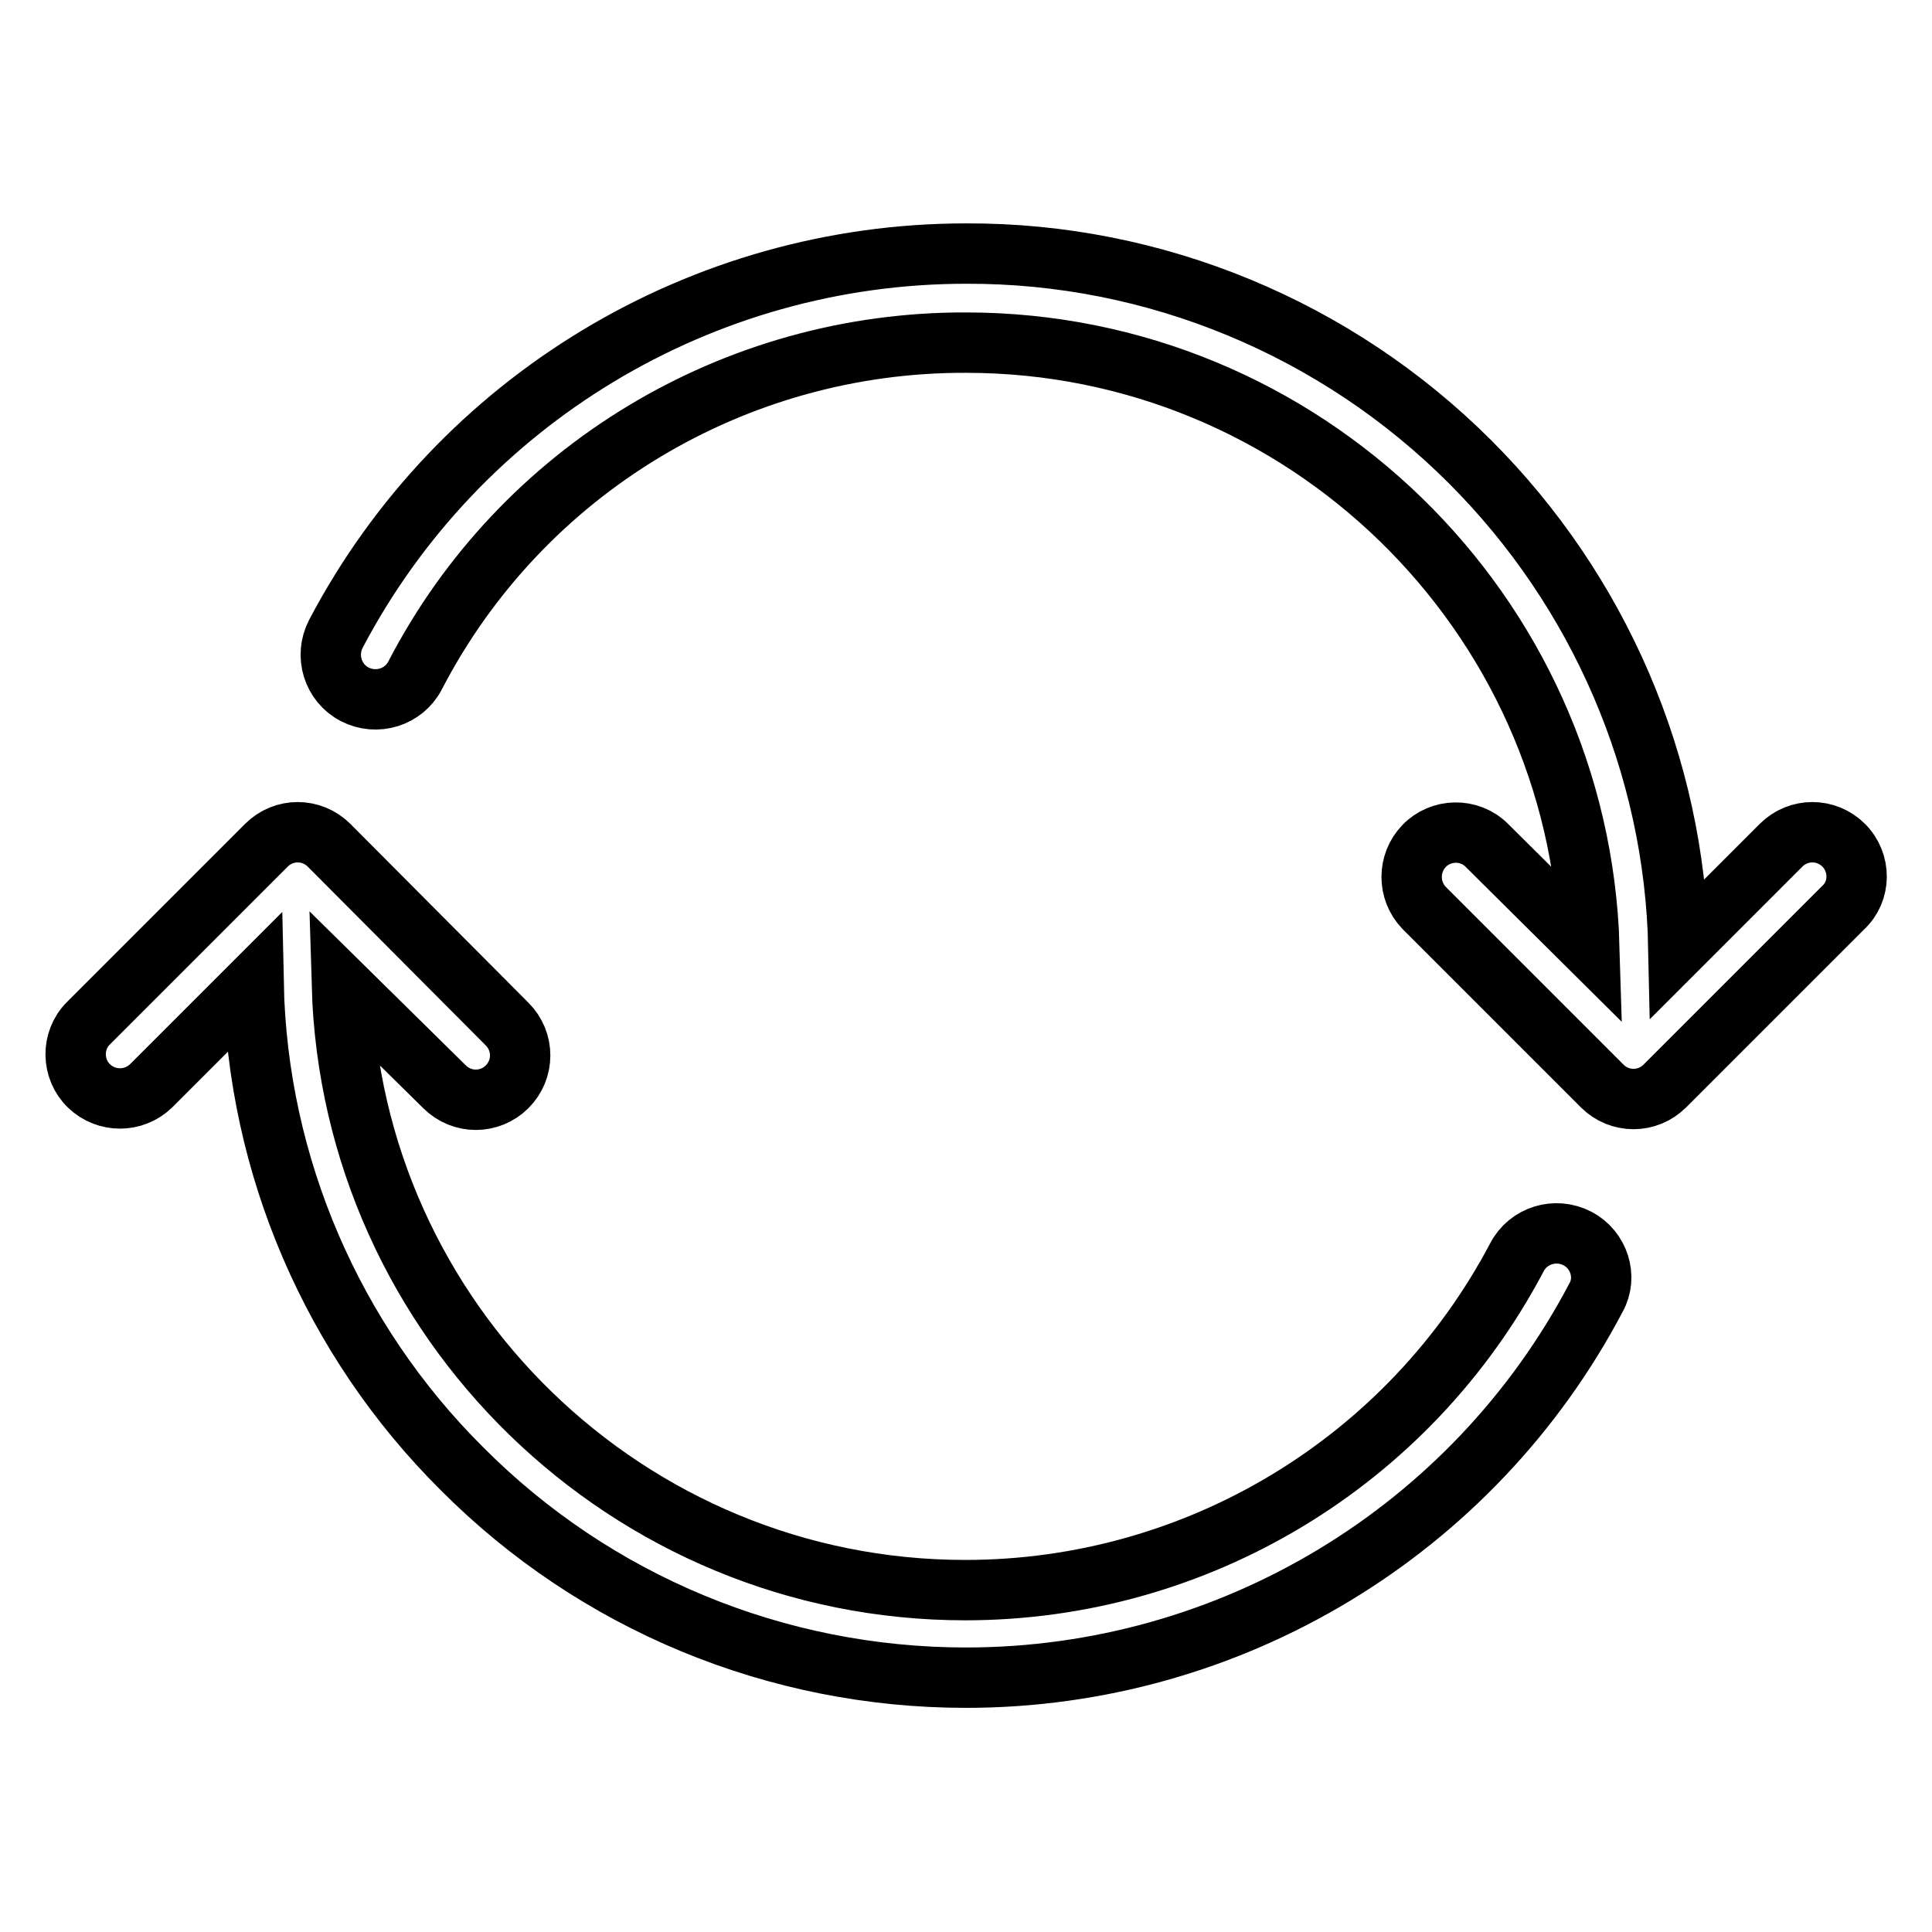 <?xml version="1.0" encoding="utf-8"?>
<!-- Svg Vector Icons : http://www.onlinewebfonts.com/icon -->
<!DOCTYPE svg PUBLIC "-//W3C//DTD SVG 1.1//EN" "http://www.w3.org/Graphics/SVG/1.1/DTD/svg11.dtd">
<svg version="1.1" xmlns="http://www.w3.org/2000/svg" xmlns:xlink="http://www.w3.org/1999/xlink" x="0px" y="0px" viewBox="0 0 256 256" enable-background="new 0 0 256 256" xml:space="preserve">
<g> <path stroke-width="8" fill-opacity="0" stroke="#000000"  d="M244.3,112c-2.3-2.3-6-2.3-8.3,0l-13.6,13.6c-0.5-24.2-10.5-47.3-27.6-64.4C177.1,43.5,153,33.5,128,33.6 c-35,0-67.2,19.4-83.5,50.4c-1.5,2.9-0.4,6.5,2.5,8c2.9,1.5,6.5,0.4,8-2.5l0,0C69.1,62.3,97.3,45.3,128,45.4 c44.7,0,81.3,35.7,82.6,80.1L197,112c-2.3-2.3-6.1-2.2-8.3,0.1c-2.2,2.3-2.2,5.9,0,8.2l23.6,23.6c2.3,2.3,6,2.3,8.3,0c0,0,0,0,0,0 l23.6-23.6C246.6,118.1,246.6,114.3,244.3,112L244.3,112z M209,164.1c-2.9-1.5-6.5-0.4-8,2.5c0,0,0,0,0,0 c-14.3,27.1-42.4,44.1-73.1,44.1c-44.7,0-81.3-35.7-82.6-80.1L58.9,144c2.3,2.3,6,2.3,8.3,0c0,0,0,0,0,0c2.3-2.3,2.3-6,0-8.3 L43.6,112c-2.3-2.3-6-2.3-8.3,0l-23.6,23.6c-2.3,2.3-2.2,6.1,0.1,8.3c2.3,2.2,5.9,2.2,8.2,0l13.6-13.6 c0.5,24.2,10.5,47.3,27.6,64.3c17.7,17.8,41.7,27.7,66.8,27.7c35,0,67.2-19.4,83.5-50.4C213,169.2,211.9,165.6,209,164.1L209,164.1 L209,164.1z"/></g>
</svg>